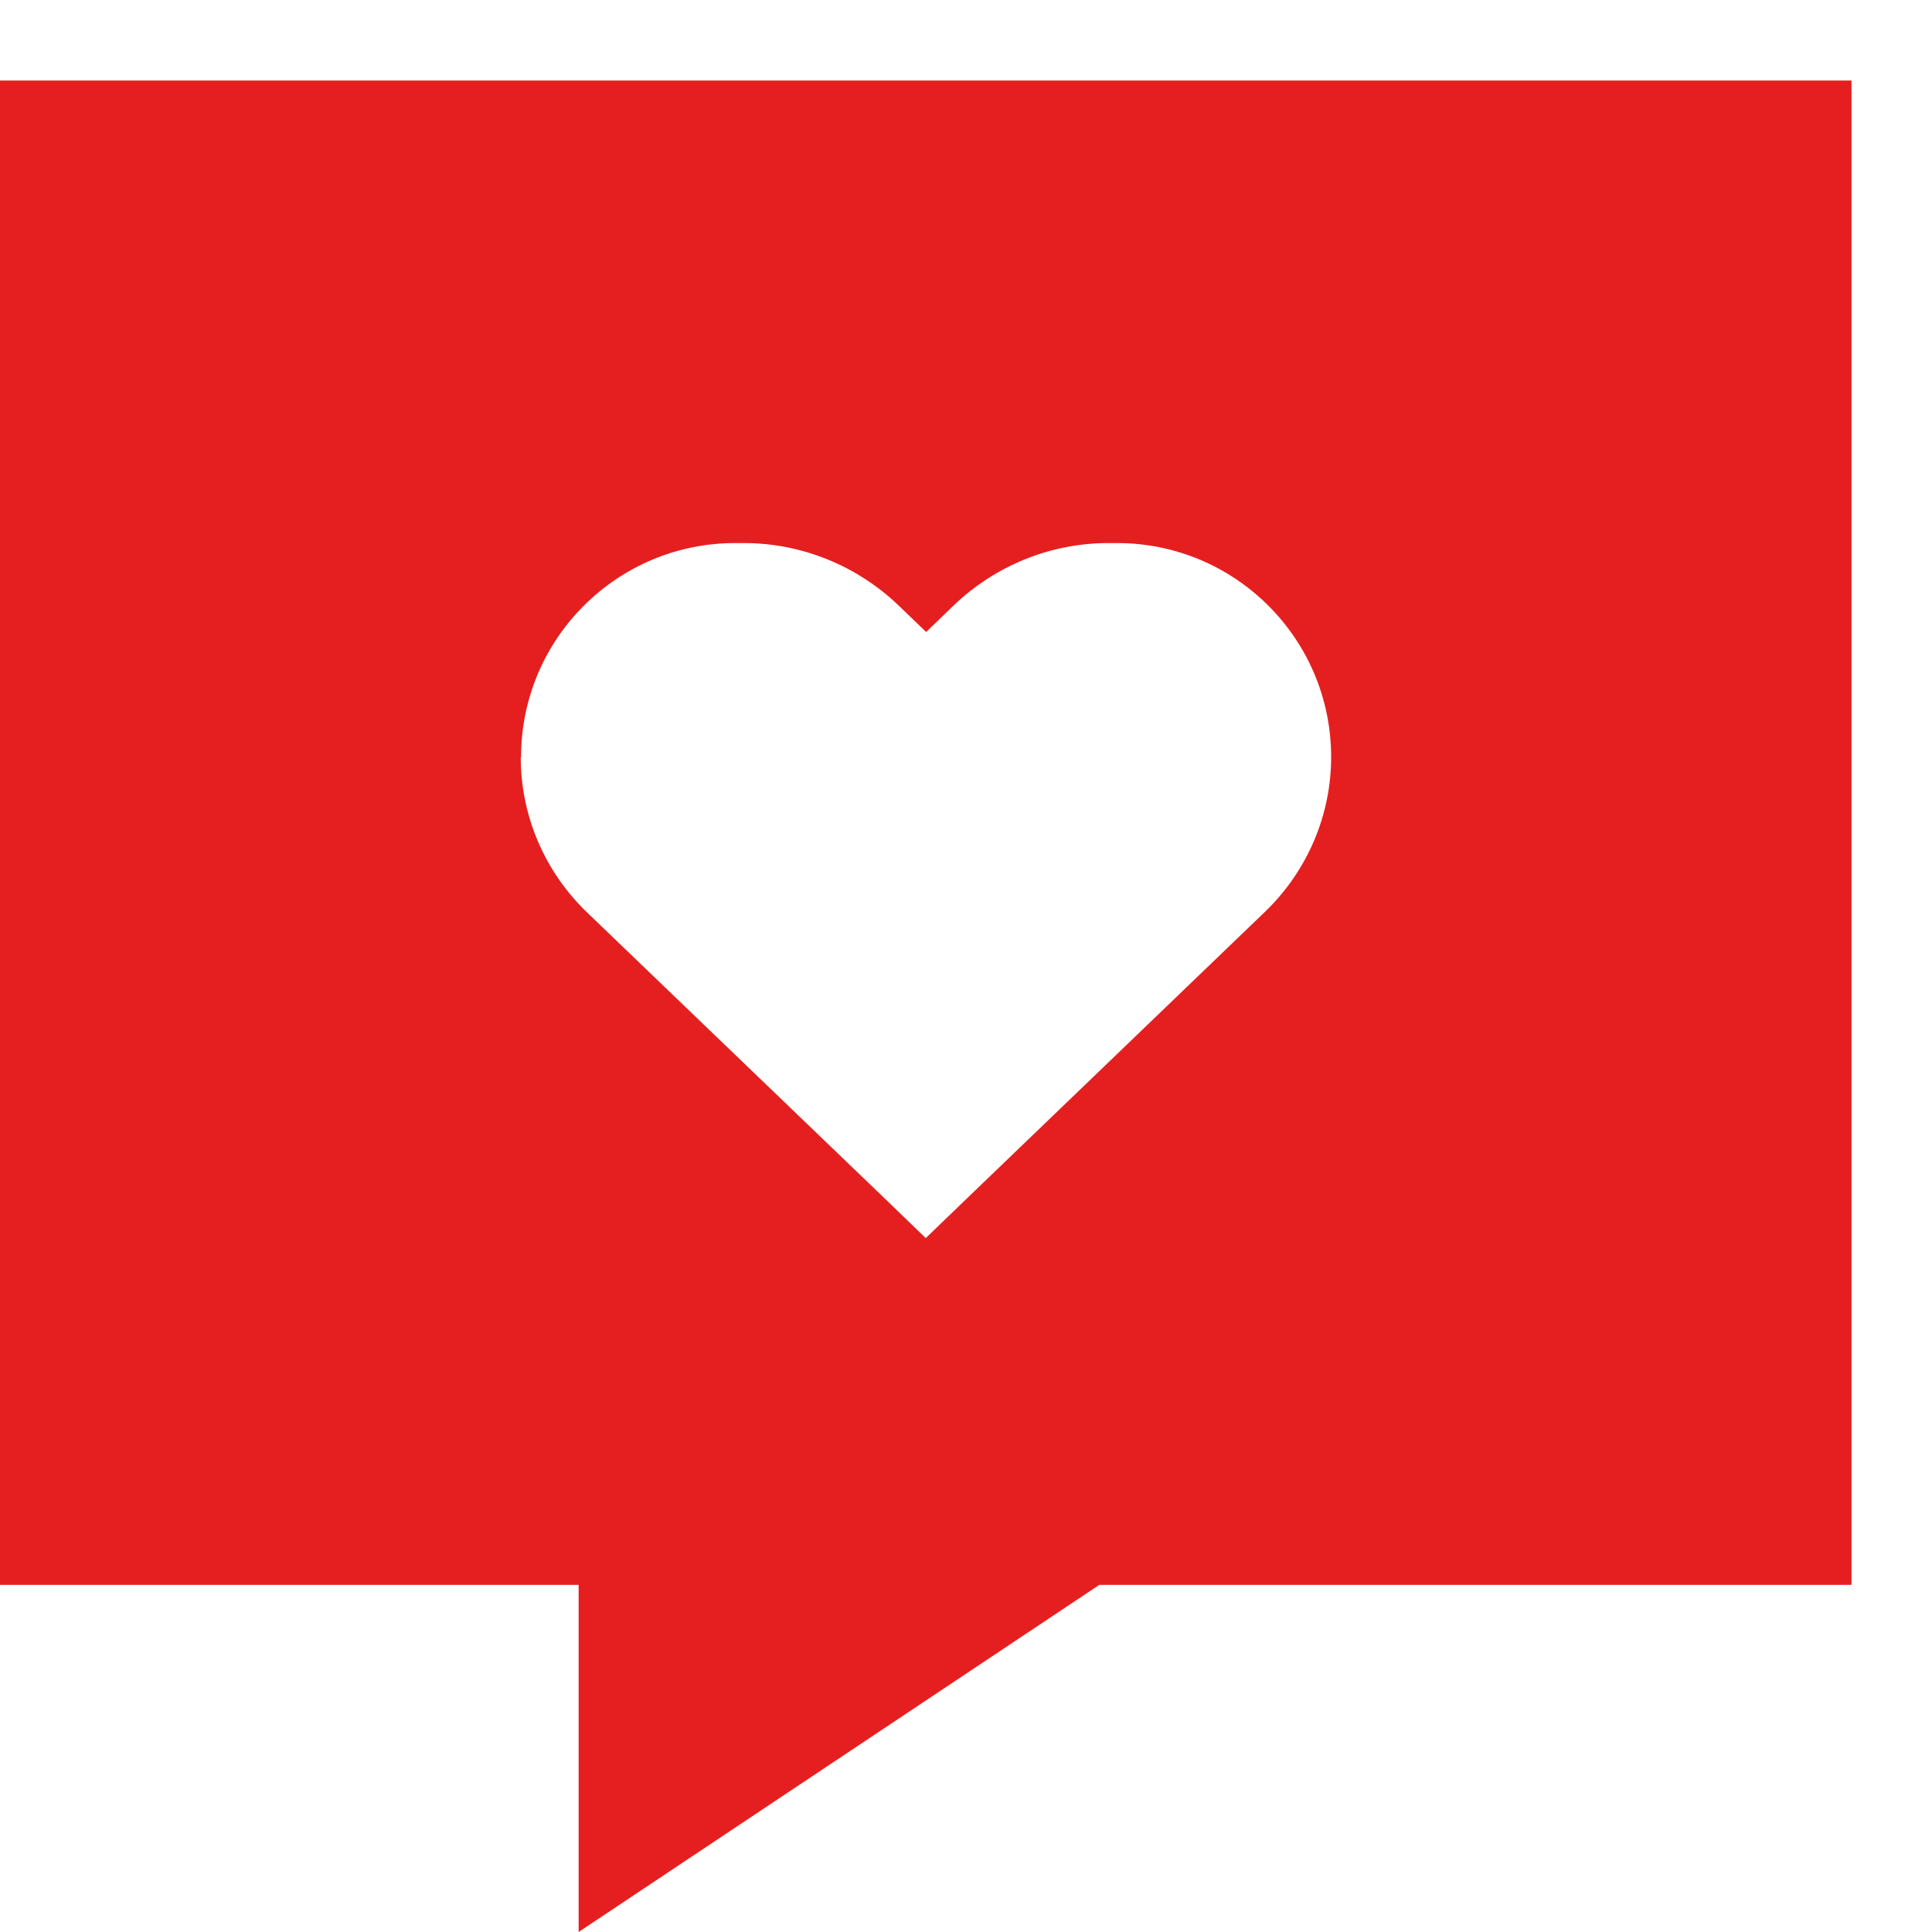 <svg width="24" height="24" viewBox="0 0 24 24" fill="none" xmlns="http://www.w3.org/2000/svg">
<path d="M0 1H23V19.688H13.656L7.188 24V19.688H0V1ZM6.469 9.409C6.469 10.133 6.765 10.824 7.286 11.328L11.006 14.903L11.5 15.38L11.999 14.899L15.718 11.323C16.239 10.82 16.536 10.128 16.536 9.405C16.536 7.936 15.345 6.746 13.876 6.746H13.769C13.054 6.746 12.367 7.024 11.85 7.518L11.505 7.851L11.159 7.518C10.642 7.024 9.955 6.746 9.24 6.746H9.133C7.664 6.746 6.473 7.936 6.473 9.405L6.469 9.409Z" fill="#E51F1F"/>
</svg>

